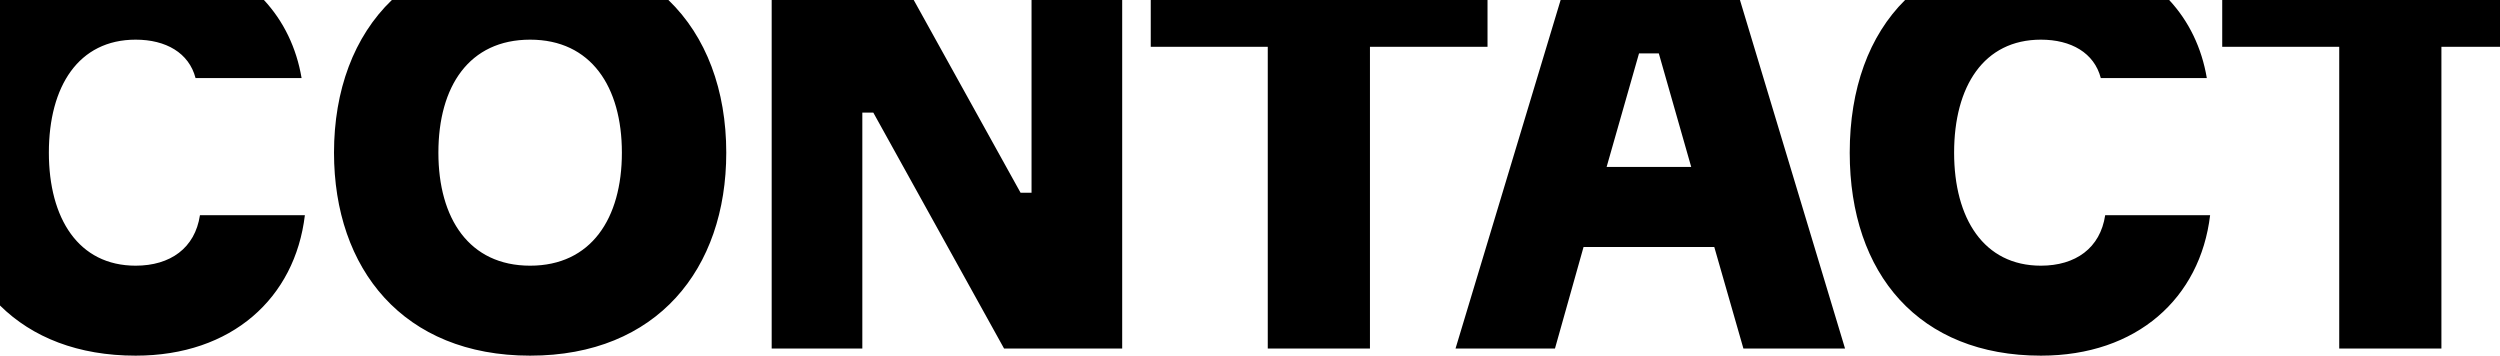 <svg width="1441" height="205" viewBox="0 0 1441 205" fill="none" xmlns="http://www.w3.org/2000/svg">
<path fill-rule="evenodd" clip-rule="evenodd" d="M115.249 124.049H175.731C170.031 171.797 133.615 205 78.199 205C45.11 205 18.675 194.538 0 176.086L0 0H152.127C163.451 12.164 170.899 27.555 173.831 44.995H112.715C108.915 30.449 95.615 22.86 78.199 22.86C45.266 22.86 28.166 49.738 28.166 88C28.166 125.946 45.266 153.141 78.199 153.141C98.149 153.141 112.399 143.022 115.249 124.049ZM225.871 0C203.979 21.056 192.522 52.076 192.522 88C192.522 155.038 232.422 205 305.571 205C378.72 205 418.62 155.038 418.62 88C418.62 52.076 407.162 21.056 385.271 0H225.871ZM444.797 0V200.889H497.046V64.916H503.379L578.745 200.889H646.828V0H594.578V111.084H588.245L526.675 0H444.797ZM663.292 0V26.97H730.741V200.889H789.641V26.97H857.407V0H663.292ZM899.546 0L838.969 200.889H896.285L912.751 142.389H988.117L1004.9 200.889H1063.48L1002.91 0H899.546ZM1098.09 0C1077.33 20.572 1066.18 51.043 1066.18 88C1066.18 158.2 1106.4 205 1176.38 205C1231.79 205 1268.21 171.797 1273.91 124.049H1213.43C1210.58 143.022 1196.33 153.141 1176.38 153.141C1143.45 153.141 1126.35 125.946 1126.35 88C1126.35 49.738 1143.45 22.86 1176.38 22.86C1193.8 22.86 1207.1 30.449 1210.9 44.995H1272.01C1269.08 27.555 1261.63 12.164 1250.31 0H1098.09ZM1280.89 0V26.97H1348.33V200.889H1407.23V26.97H1441V0H1280.89ZM305.571 153.141C340.721 153.141 358.454 125.946 358.454 88C358.454 50.054 340.721 22.86 305.571 22.86C270.421 22.86 252.688 49.738 252.688 88C252.688 125.946 270.421 153.141 305.571 153.141ZM926.051 96.222L944.734 30.765H956.134L974.817 96.222H926.051Z" fill="black"/>
</svg>
